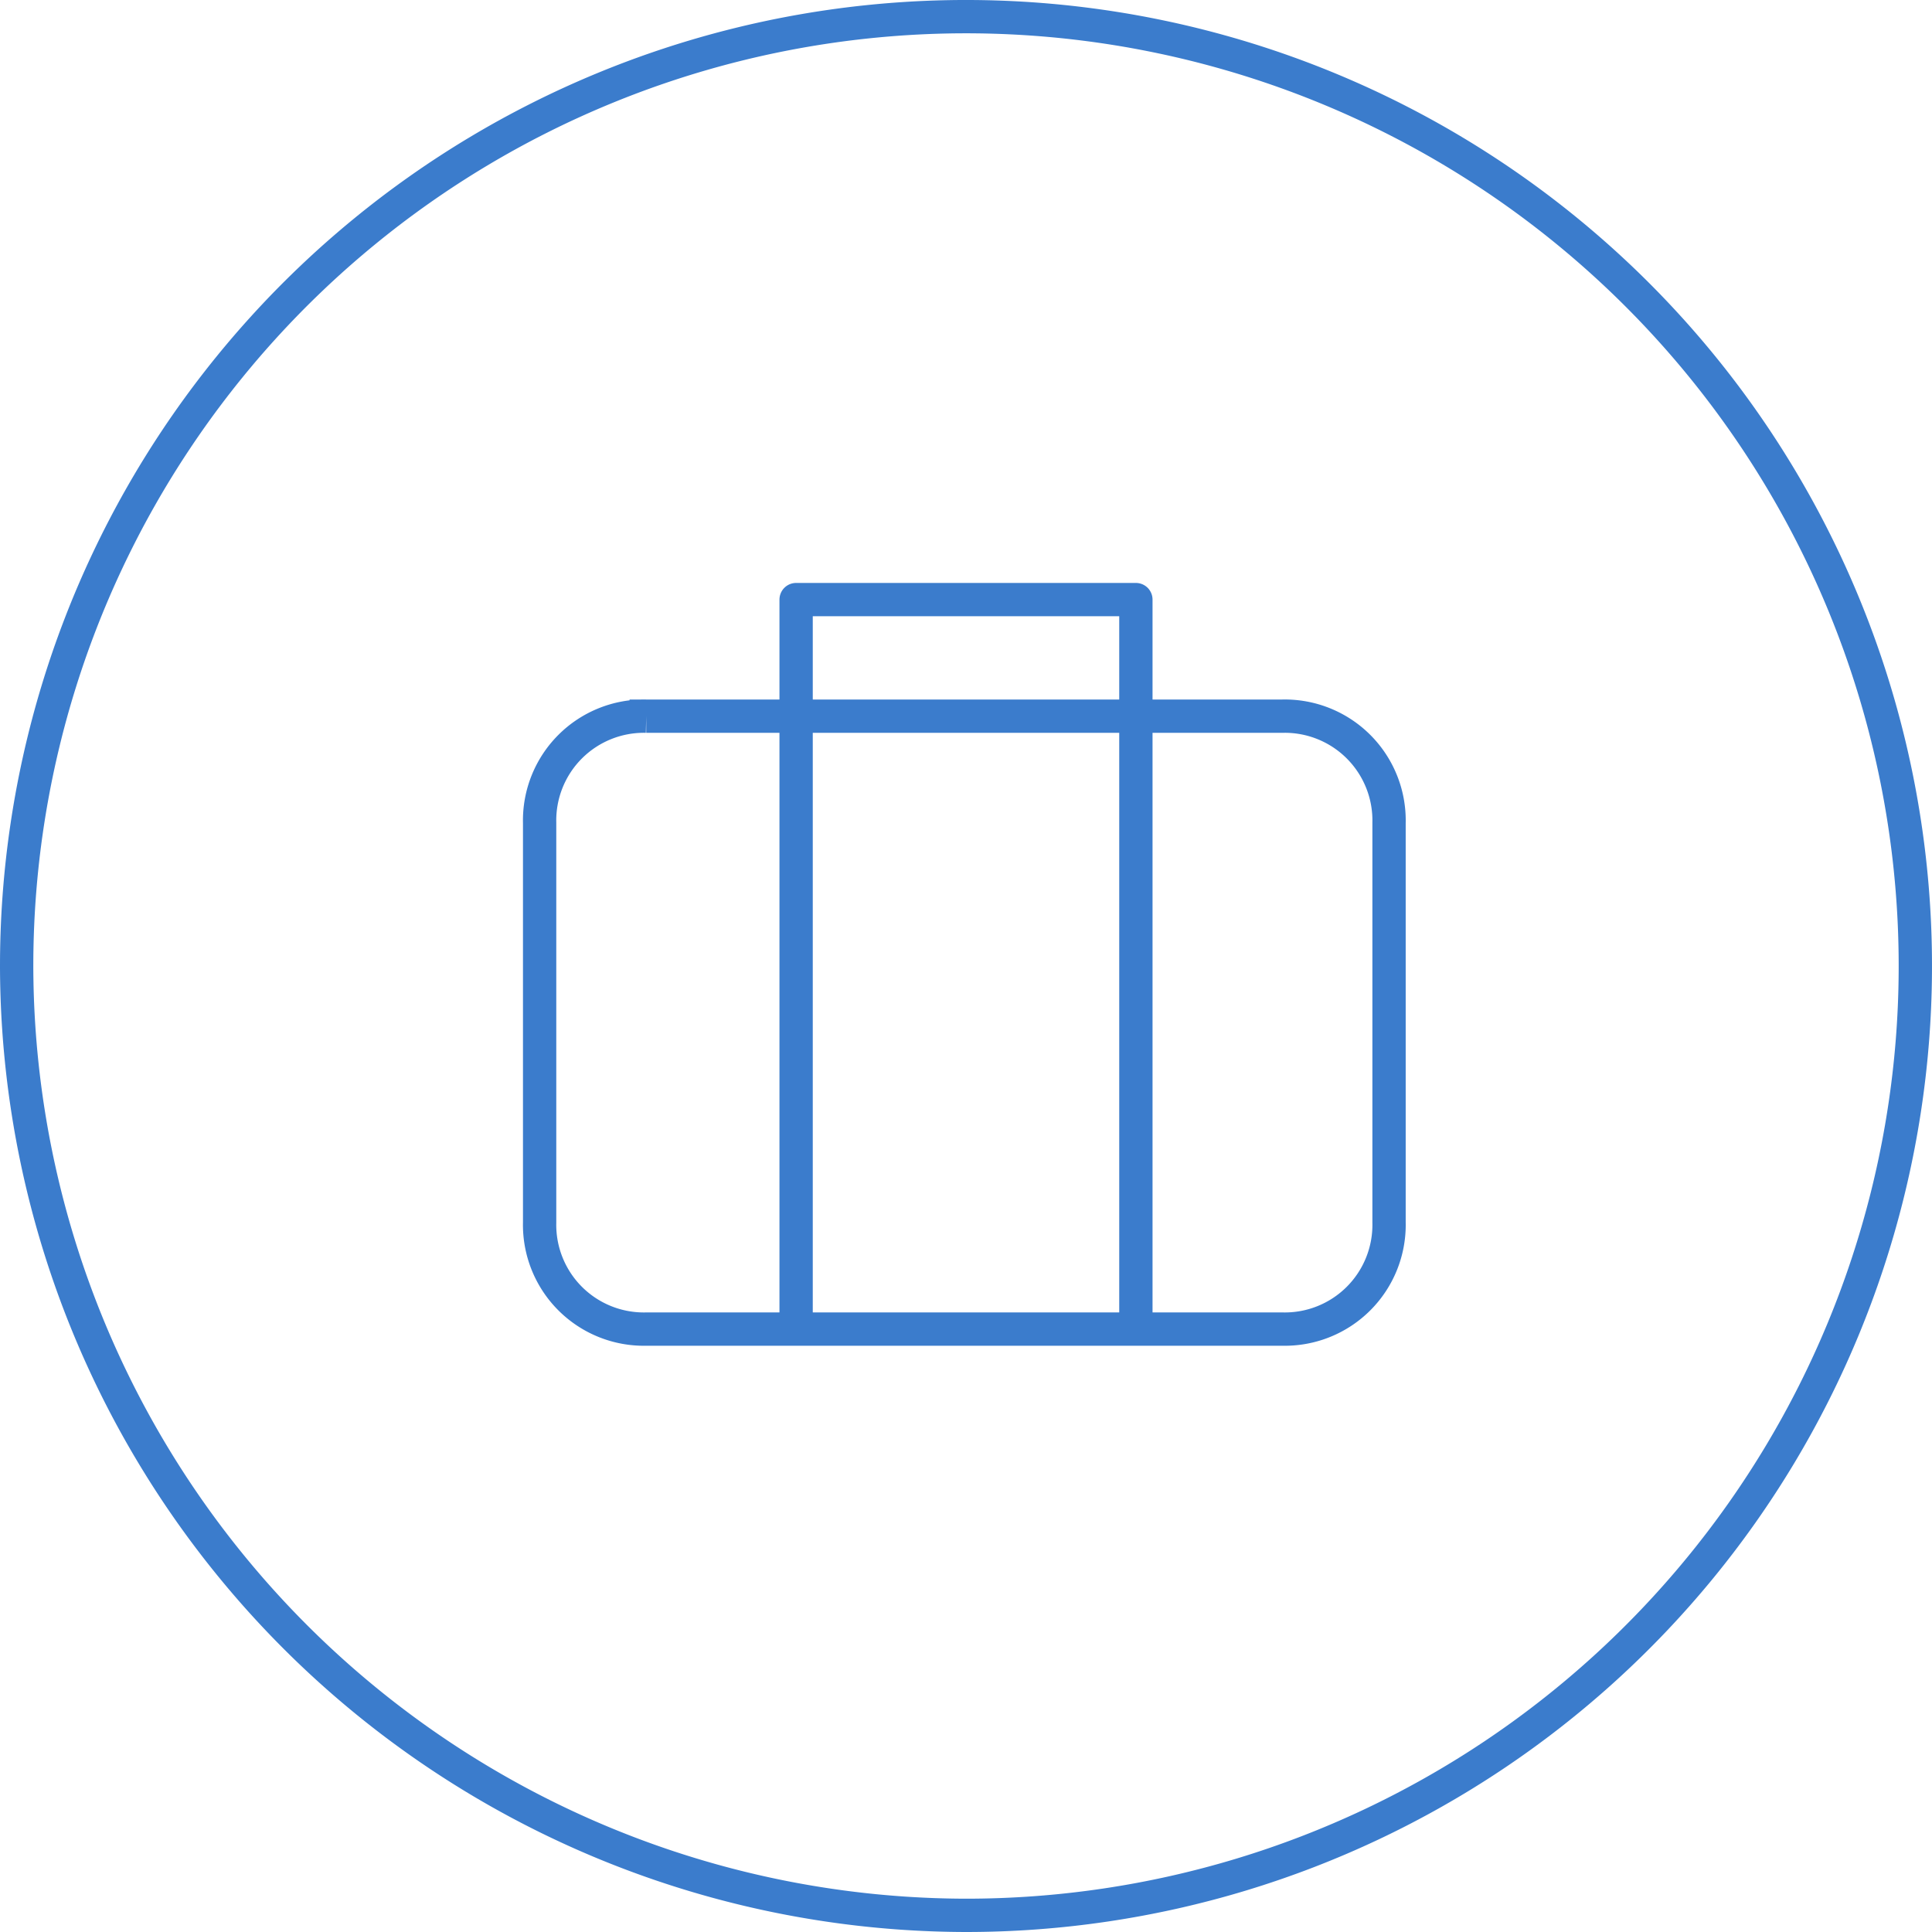<svg id="c55d5206-cdd9-4010-875a-731cacf56658" data-name="Capa 1" xmlns="http://www.w3.org/2000/svg" width="20.46mm" height="20.46mm" viewBox="0 0 58 58"><title>pilares_icones_4</title><path d="M77,149.4a28.5,28.5,0,1,0-28.5-28.5A28.55,28.55,0,0,0,77,149.4Zm-9.6-36a3.13,3.13,0,0,0-3.2,3.2v12a3.13,3.13,0,0,0,3.2,3.2H86.5a3.13,3.13,0,0,0,3.2-3.2v-12a3.13,3.13,0,0,0-3.2-3.2H67.4Z" transform="translate(-48 -91.9)" fill="none" stroke="#3b7ccc" stroke-linecap="round" stroke-miterlimit="10"/><polyline points="34.1 40.3 34.1 18 23.9 18 23.9 40.3" fill="none" stroke="#3b7ccc" stroke-linejoin="round"/></svg>